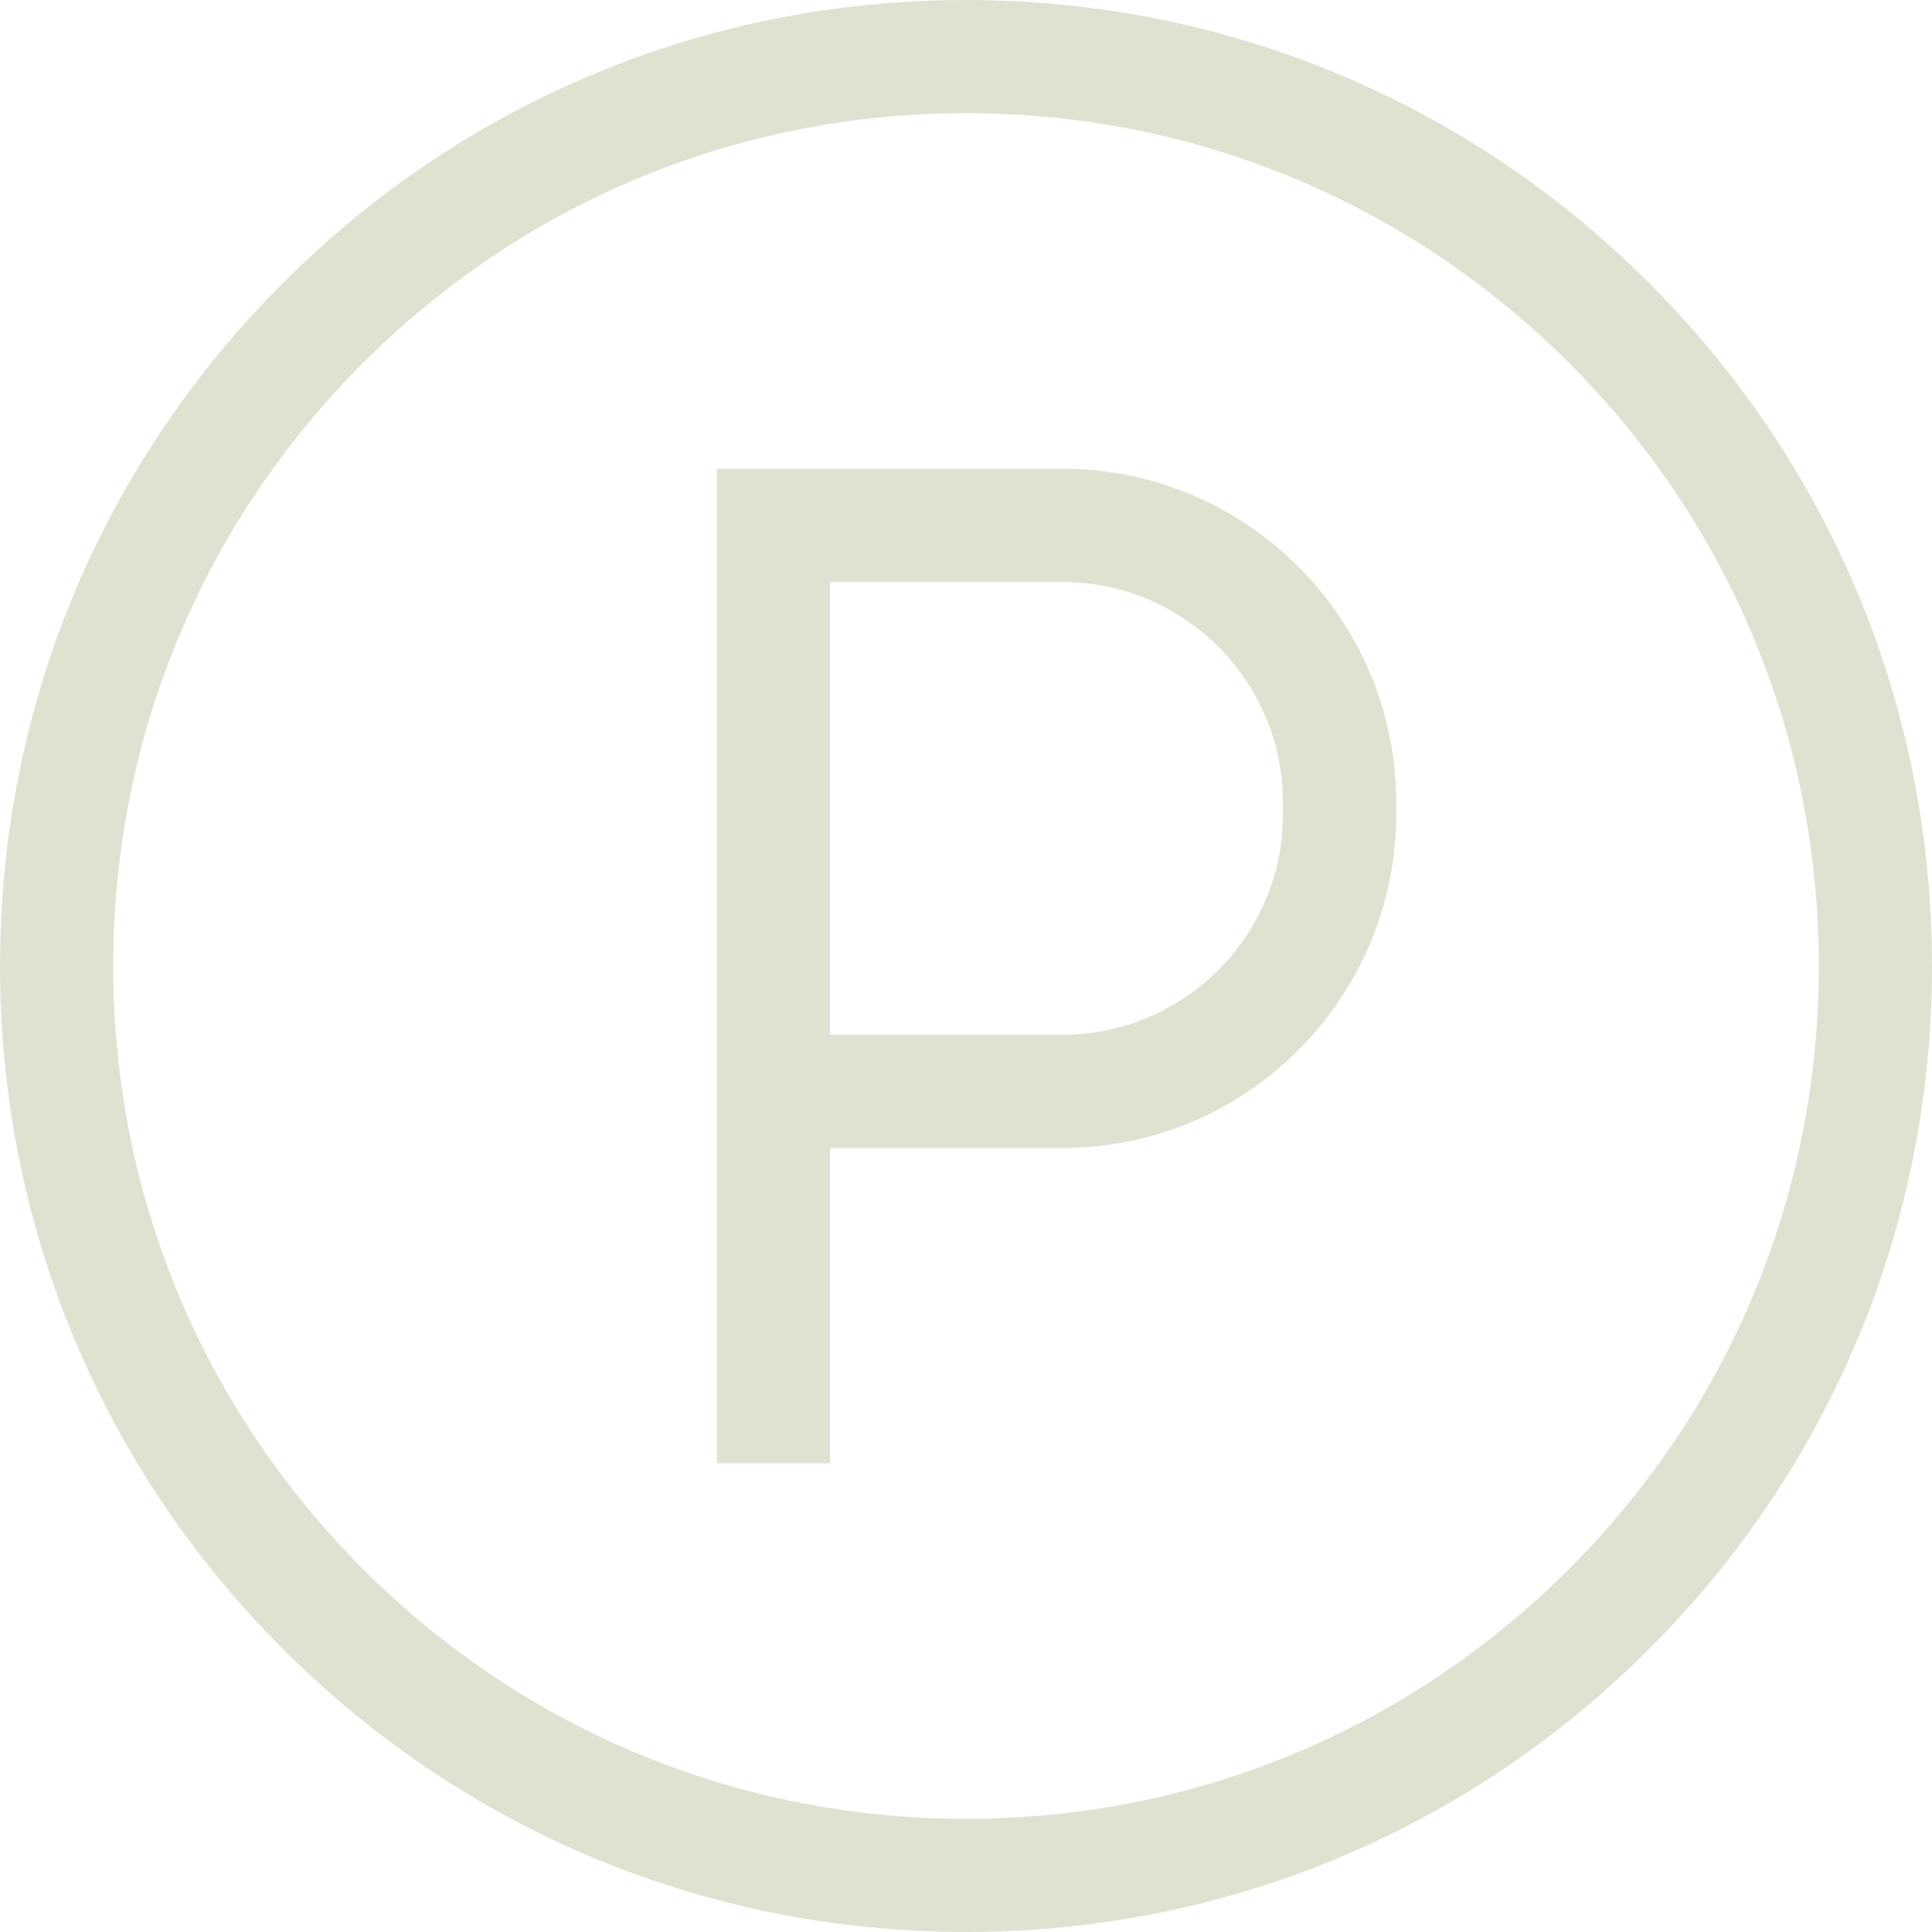 <svg width="24" height="24" viewBox="0 0 24 24" fill="none" xmlns="http://www.w3.org/2000/svg">
<g clip-path="url(#clip0_646_54291)">
<path d="M13.197 5.823H8.906V18.177H10.312V14.261H13.197C15.484 14.261 17.344 12.401 17.344 10.114V9.97C17.344 7.683 15.484 5.823 13.197 5.823ZM15.938 10.114C15.938 11.625 14.708 12.854 13.197 12.854H10.312V7.23H13.197C14.708 7.23 15.938 8.459 15.938 9.97V10.114Z" fill="#E0E1D1"/>
<path d="M20.485 3.515C18.219 1.248 15.205 0 12 0C8.795 0 5.781 1.248 3.515 3.515C1.248 5.781 0 8.795 0 12C0 15.205 1.248 18.219 3.515 20.485C5.781 22.752 8.795 24 12 24C15.205 24 18.219 22.752 20.485 20.485C22.752 18.219 24 15.205 24 12C24 8.795 22.752 5.781 20.485 3.515ZM19.491 19.491C17.49 21.492 14.83 22.594 12 22.594C9.17 22.594 6.51 21.492 4.509 19.491C2.508 17.49 1.406 14.83 1.406 12C1.406 9.17 2.508 6.51 4.509 4.509C6.51 2.508 9.17 1.406 12 1.406C14.83 1.406 17.49 2.508 19.491 4.509C21.492 6.51 22.594 9.17 22.594 12C22.594 14.83 21.492 17.49 19.491 19.491Z" fill="#E0E1D1"/>
</g>
<defs>
<clipPath id="clip0_646_54291">
<rect width="24" height="24" fill="white"/>
</clipPath>
</defs>
</svg>
